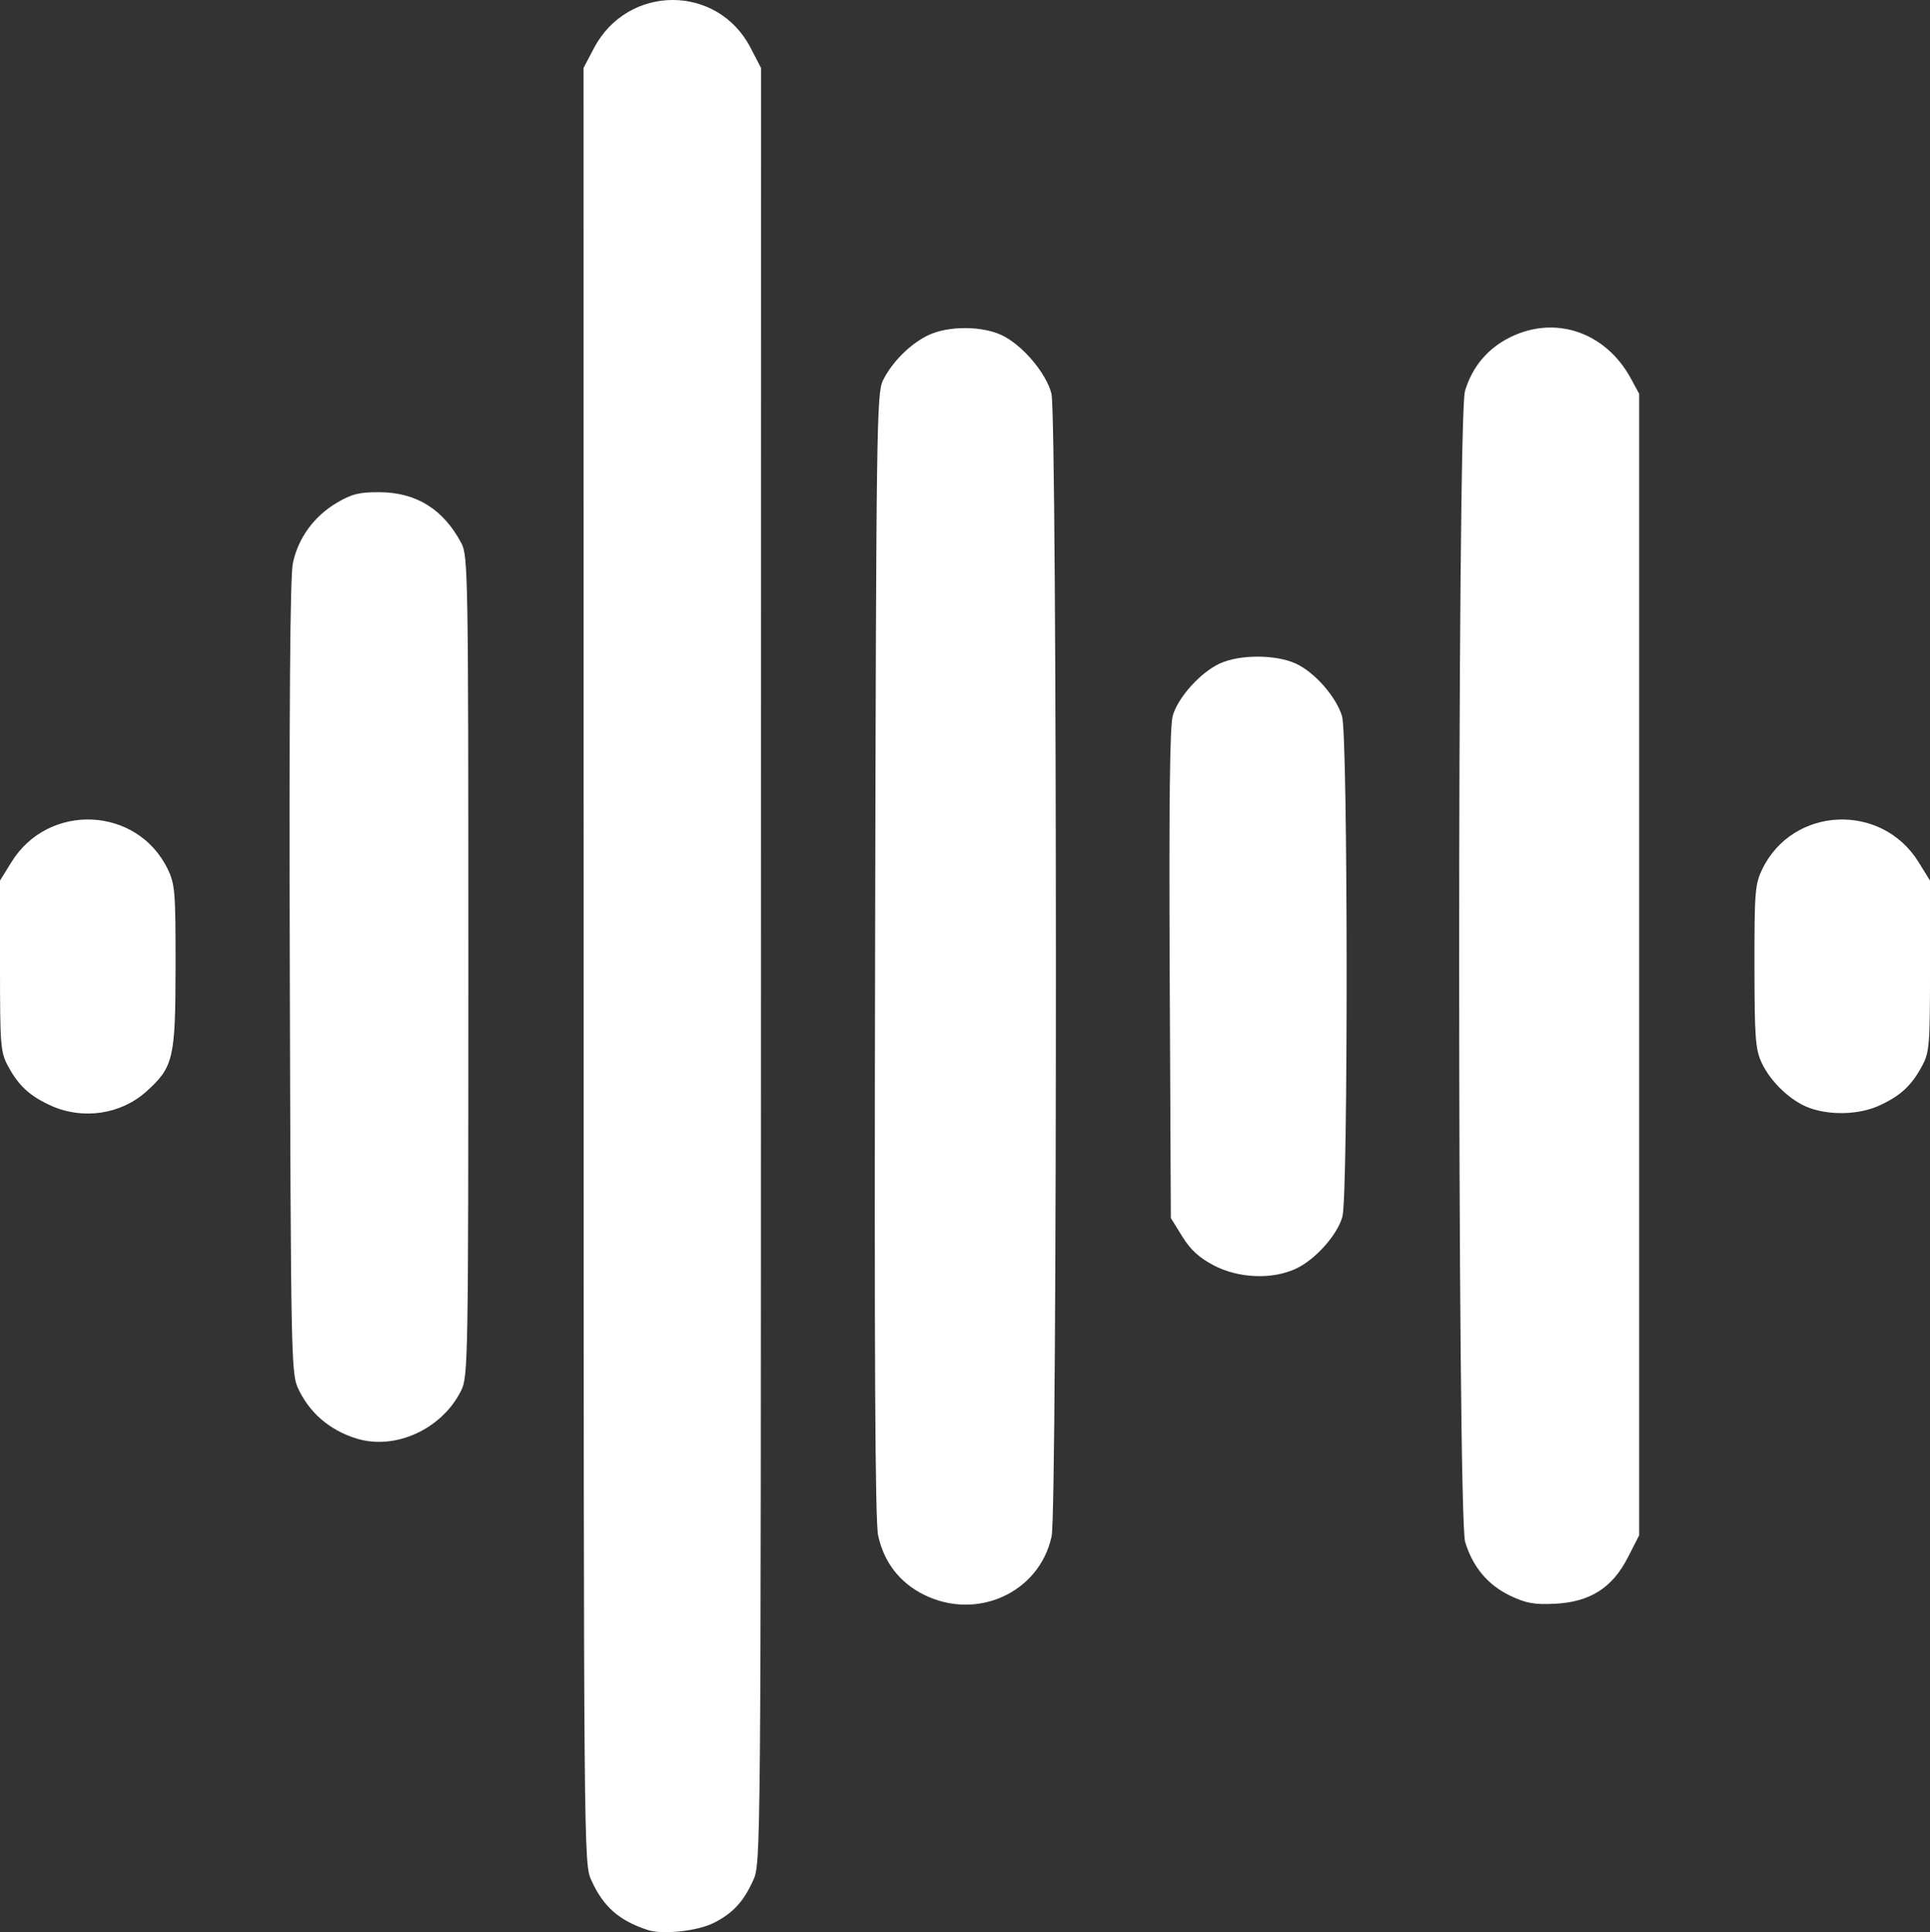 <?xml version="1.0" encoding="UTF-8" standalone="no"?>
<!-- Created with Inkscape (http://www.inkscape.org/) -->

<svg
   width="135.202mm"
   height="135.323mm"
   viewBox="0 0 135.202 135.323"
   version="1.1"
   id="svg1"
   xml:space="preserve"
   xmlns="http://www.w3.org/2000/svg"
   xmlns:svg="http://www.w3.org/2000/svg"><rect x="0" y="0" width="135.202" height="135.323" fill="#333333" stroke="none"/><defs
     id="defs1" /><g
     id="layer1"
     transform="translate(-35.249,-75.29)"><path
       style="fill:#ffffff;fill-opacity:1"
       d="m 80.624,210.46 c -2.007,-0.658 -3.108,-1.628 -3.945,-3.473 -0.538,-1.188 -0.54,-1.35 -0.546,-64.065 l -0.006,-62.874 0.728,-1.383 c 2.359,-4.484 8.649,-4.505 10.97,-0.036 l 0.737,1.419 -0.006,62.874 c -0.006,62.715 -0.007,62.877 -0.546,64.065 -0.676,1.49 -1.409,2.285 -2.737,2.966 -1.136,0.582 -3.602,0.851 -4.651,0.507 z m 19.344,-23.484 c -1.698,-0.846 -2.8,-2.275 -3.203,-4.151 -0.211,-0.98 -0.271,-12.54 -0.213,-40.66 0.077,-37.182 0.107,-39.342 0.557,-40.245 0.653,-1.311 1.964,-2.603 3.229,-3.181 1.376,-0.628 3.651,-0.628 5.037,0.002 1.448,0.658 3.163,2.659 3.531,4.12 0.408,1.62 0.419,78.123 0.012,80.023 -0.846,3.943 -5.227,5.946 -8.949,4.092 z m 41.084,0.076 c -1.573,-0.749 -2.638,-2.018 -3.166,-3.774 -0.55,-1.828 -0.561,-78.773 -0.012,-80.599 0.513,-1.704 1.579,-2.977 3.15,-3.76 3.173,-1.581 6.715,-0.372 8.483,2.897 l 0.572,1.058 v 39.971 39.971 l -0.798,1.56 c -1.089,2.129 -2.653,3.117 -5.124,3.236 -1.425,0.069 -2.004,-0.036 -3.105,-0.56 z M 60.251,176.049 c -1.912,-0.582 -3.36,-1.833 -4.151,-3.589 -0.448,-0.995 -0.481,-2.722 -0.549,-28.703 -0.05,-19.01 0.017,-28.074 0.213,-29.019 0.365,-1.76 1.485,-3.297 3.089,-4.24 1.047,-0.616 1.567,-0.744 2.988,-0.736 2.572,0.015 4.461,1.19 5.724,3.562 0.473,0.887 0.493,2.131 0.493,29.633 0,27.771 -0.017,28.741 -0.508,29.73 -1.333,2.684 -4.59,4.184 -7.299,3.36 z m 60.03,-12.134 c -1.03,-0.538 -1.632,-1.09 -2.213,-2.03 l -0.798,-1.29 -0.08,-17.087 c -0.056,-11.959 0.008,-17.389 0.214,-18.095 0.378,-1.298 1.954,-3.042 3.305,-3.657 1.401,-0.638 3.896,-0.635 5.306,0.005 1.321,0.6 2.84,2.327 3.25,3.697 0.411,1.373 0.433,33.573 0.023,35.047 -0.359,1.291 -1.927,3.035 -3.288,3.655 -1.663,0.757 -3.992,0.657 -5.72,-0.246 z M 38.821,152.726 c -1.481,-0.671 -2.27,-1.396 -3.002,-2.756 -0.535,-0.994 -0.57,-1.421 -0.57,-7.032 v -5.974 l 0.801,-1.295 c 2.593,-4.194 8.816,-3.913 10.95,0.495 0.508,1.05 0.552,1.596 0.547,6.812 -0.007,6.458 -0.143,7.043 -2.051,8.762 -1.776,1.601 -4.449,1.997 -6.675,0.988 z m 123.197,0.163 c -1.3,-0.463 -2.734,-1.819 -3.367,-3.183 -0.429,-0.926 -0.492,-1.769 -0.497,-6.729 -0.005,-5.217 0.038,-5.763 0.547,-6.812 2.134,-4.408 8.357,-4.689 10.95,-0.495 l 0.801,1.295 v 5.974 c 0,5.611 -0.035,6.038 -0.57,7.032 -0.732,1.36 -1.521,2.084 -3.002,2.756 -1.386,0.628 -3.369,0.695 -4.862,0.163 z"
       id="path1" /></g></svg>
